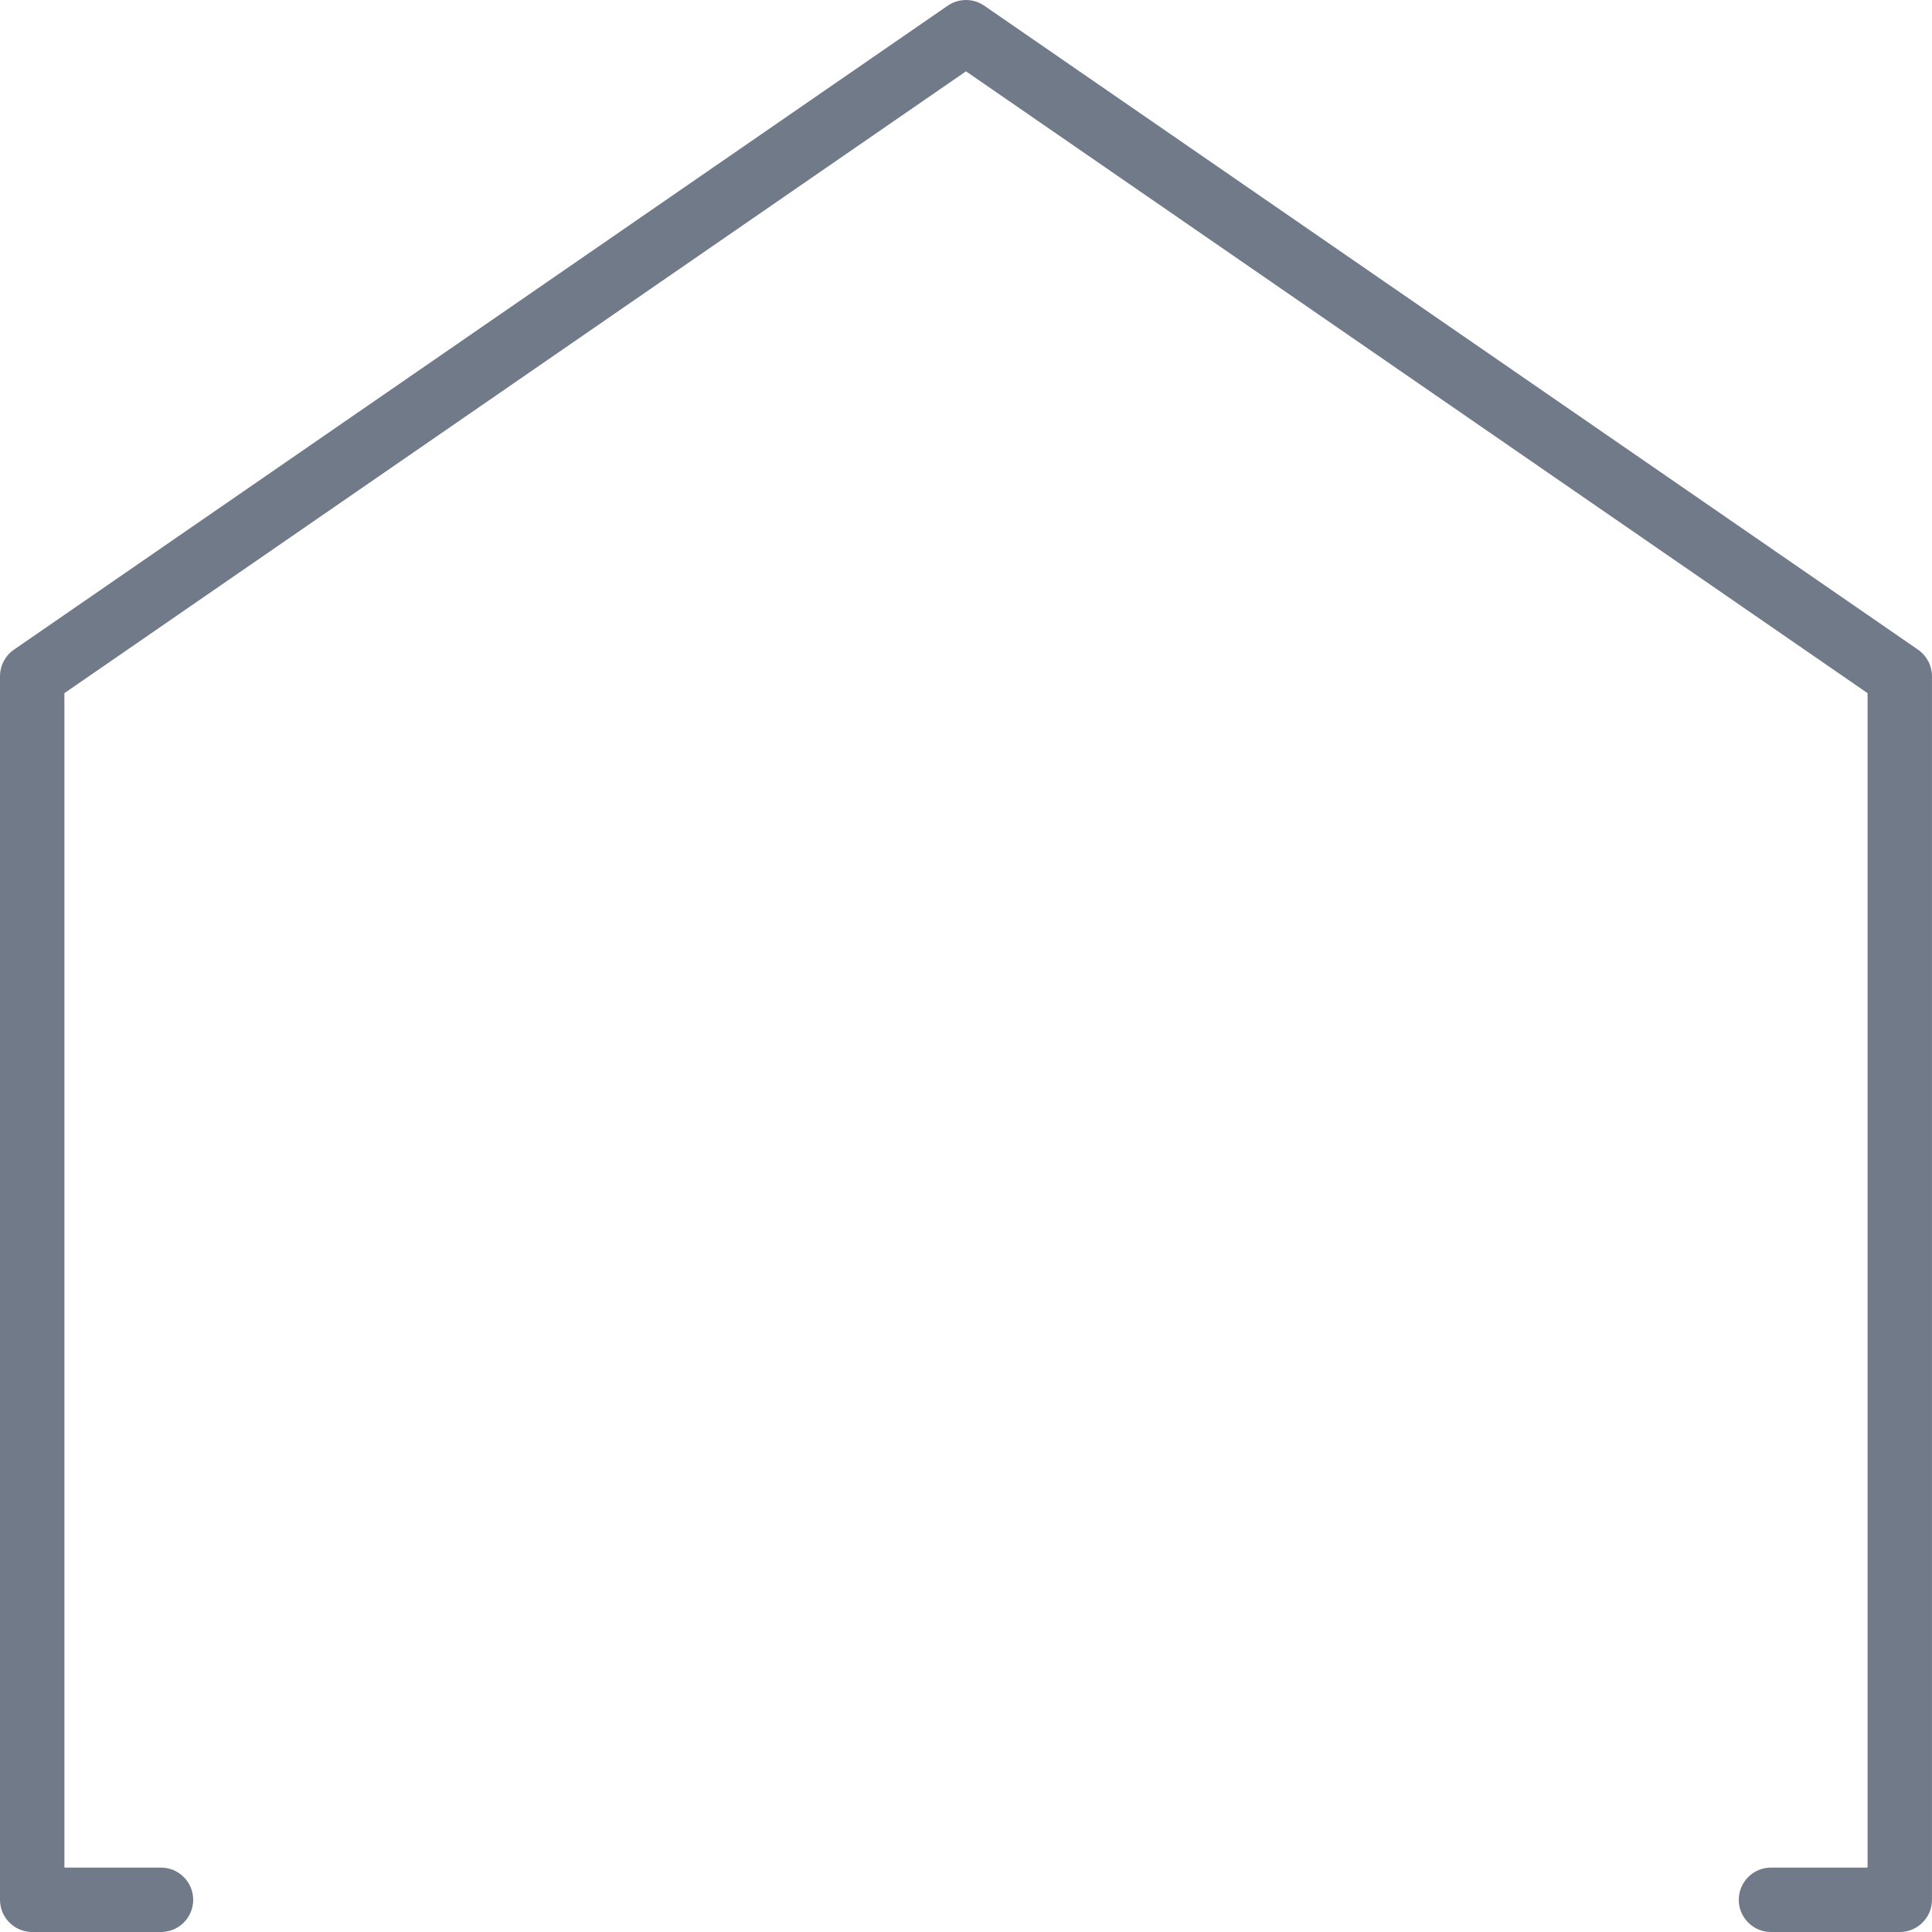 <?xml version="1.0" encoding="UTF-8"?> <svg xmlns="http://www.w3.org/2000/svg" width="278" height="278" viewBox="0 0 278 278" fill="none"> <path d="M273.362 278H254.829C252.271 278 250.196 275.924 250.196 273.366C250.196 270.809 252.271 268.733 254.829 268.733H268.729V99.74L138.998 10.263L9.267 99.74V268.733H23.166C25.724 268.733 27.799 270.809 27.799 273.366C27.799 275.924 25.724 278 23.166 278H4.633C2.076 278 0 275.924 0 273.366V97.303C0 95.774 0.751 94.356 2.002 93.485L136.366 0.82C137.96 -0.273 140.035 -0.273 141.629 0.82L275.994 93.485C277.245 94.356 277.995 95.774 277.995 97.303V273.366C277.995 275.924 275.919 278 273.362 278Z" fill="#717A89"></path> </svg> 